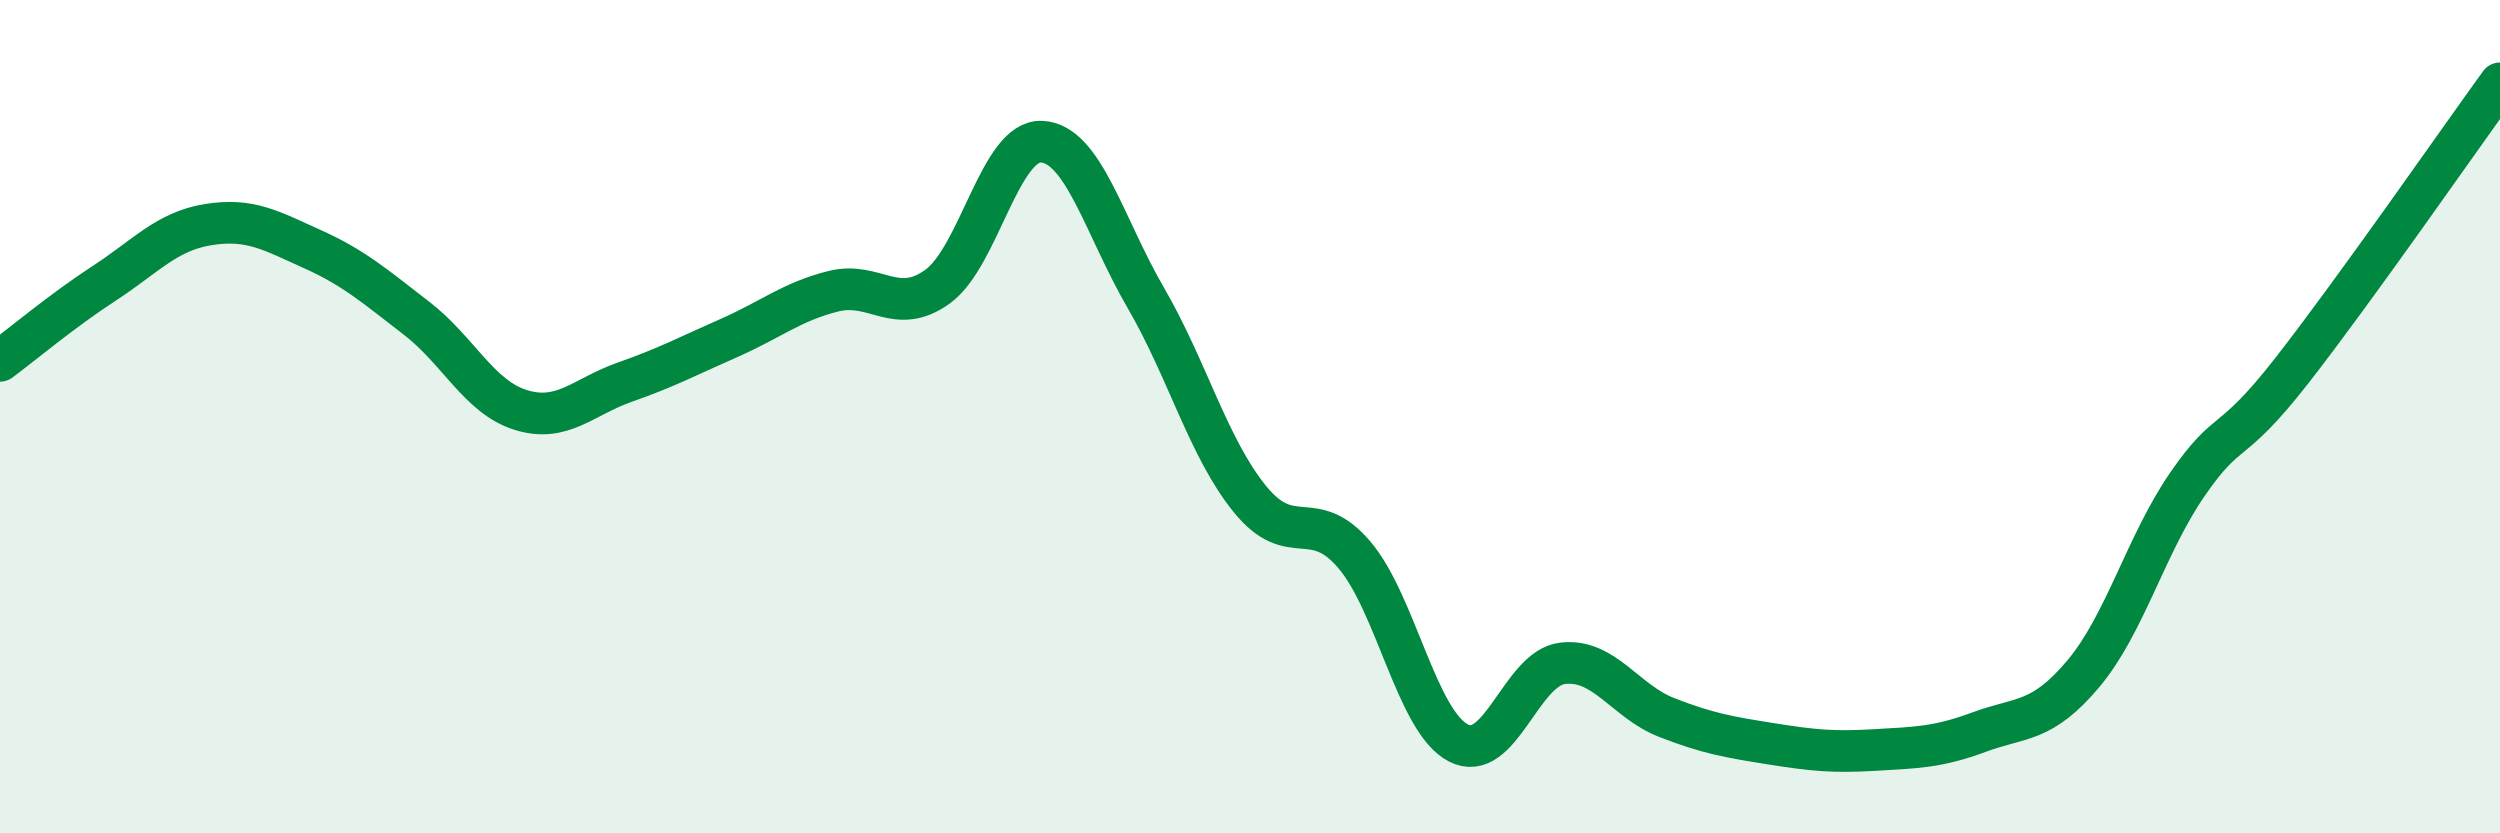 
    <svg width="60" height="20" viewBox="0 0 60 20" xmlns="http://www.w3.org/2000/svg">
      <path
        d="M 0,8.66 C 0.5,8.29 1.5,7.45 2.5,6.8 C 3.5,6.15 4,5.55 5,5.39 C 6,5.23 6.5,5.53 7.5,5.98 C 8.5,6.43 9,6.87 10,7.64 C 11,8.41 11.5,9.53 12.5,9.84 C 13.5,10.15 14,9.52 15,9.17 C 16,8.82 16.5,8.55 17.5,8.11 C 18.5,7.67 19,7.24 20,6.99 C 21,6.74 21.5,7.6 22.5,6.88 C 23.5,6.16 24,3.35 25,3.4 C 26,3.45 26.5,5.43 27.5,7.15 C 28.5,8.87 29,10.75 30,11.98 C 31,13.21 31.5,12.14 32.5,13.31 C 33.5,14.48 34,17.31 35,17.83 C 36,18.35 36.5,16.04 37.5,15.92 C 38.5,15.8 39,16.83 40,17.22 C 41,17.61 41.5,17.69 42.5,17.85 C 43.5,18.01 44,18.06 45,18 C 46,17.94 46.5,17.94 47.5,17.57 C 48.5,17.2 49,17.36 50,16.17 C 51,14.98 51.5,13.07 52.5,11.62 C 53.5,10.17 53.5,10.82 55,8.9 C 56.5,6.98 59,3.38 60,2L60 20L0 20Z"
        fill="#008740"
        opacity="0.1"
        stroke-linecap="round"
        stroke-linejoin="round"
      />
      <path
        d="M 0,8.66 C 0.5,8.29 1.5,7.45 2.5,6.8 C 3.5,6.15 4,5.55 5,5.39 C 6,5.23 6.5,5.53 7.5,5.98 C 8.5,6.43 9,6.87 10,7.64 C 11,8.41 11.5,9.53 12.5,9.84 C 13.5,10.15 14,9.52 15,9.17 C 16,8.82 16.5,8.55 17.5,8.11 C 18.5,7.67 19,7.24 20,6.99 C 21,6.74 21.5,7.6 22.5,6.88 C 23.5,6.16 24,3.35 25,3.4 C 26,3.45 26.5,5.43 27.5,7.15 C 28.5,8.87 29,10.75 30,11.98 C 31,13.21 31.5,12.14 32.5,13.31 C 33.5,14.48 34,17.31 35,17.83 C 36,18.35 36.5,16.04 37.5,15.92 C 38.5,15.8 39,16.83 40,17.22 C 41,17.61 41.5,17.69 42.5,17.85 C 43.5,18.01 44,18.06 45,18 C 46,17.94 46.5,17.94 47.5,17.57 C 48.5,17.2 49,17.36 50,16.17 C 51,14.98 51.5,13.07 52.5,11.62 C 53.5,10.17 53.5,10.82 55,8.9 C 56.5,6.98 59,3.38 60,2"
        stroke="#008740"
        stroke-width="1"
        fill="none"
        stroke-linecap="round"
        stroke-linejoin="round"
      />
    </svg>
  
